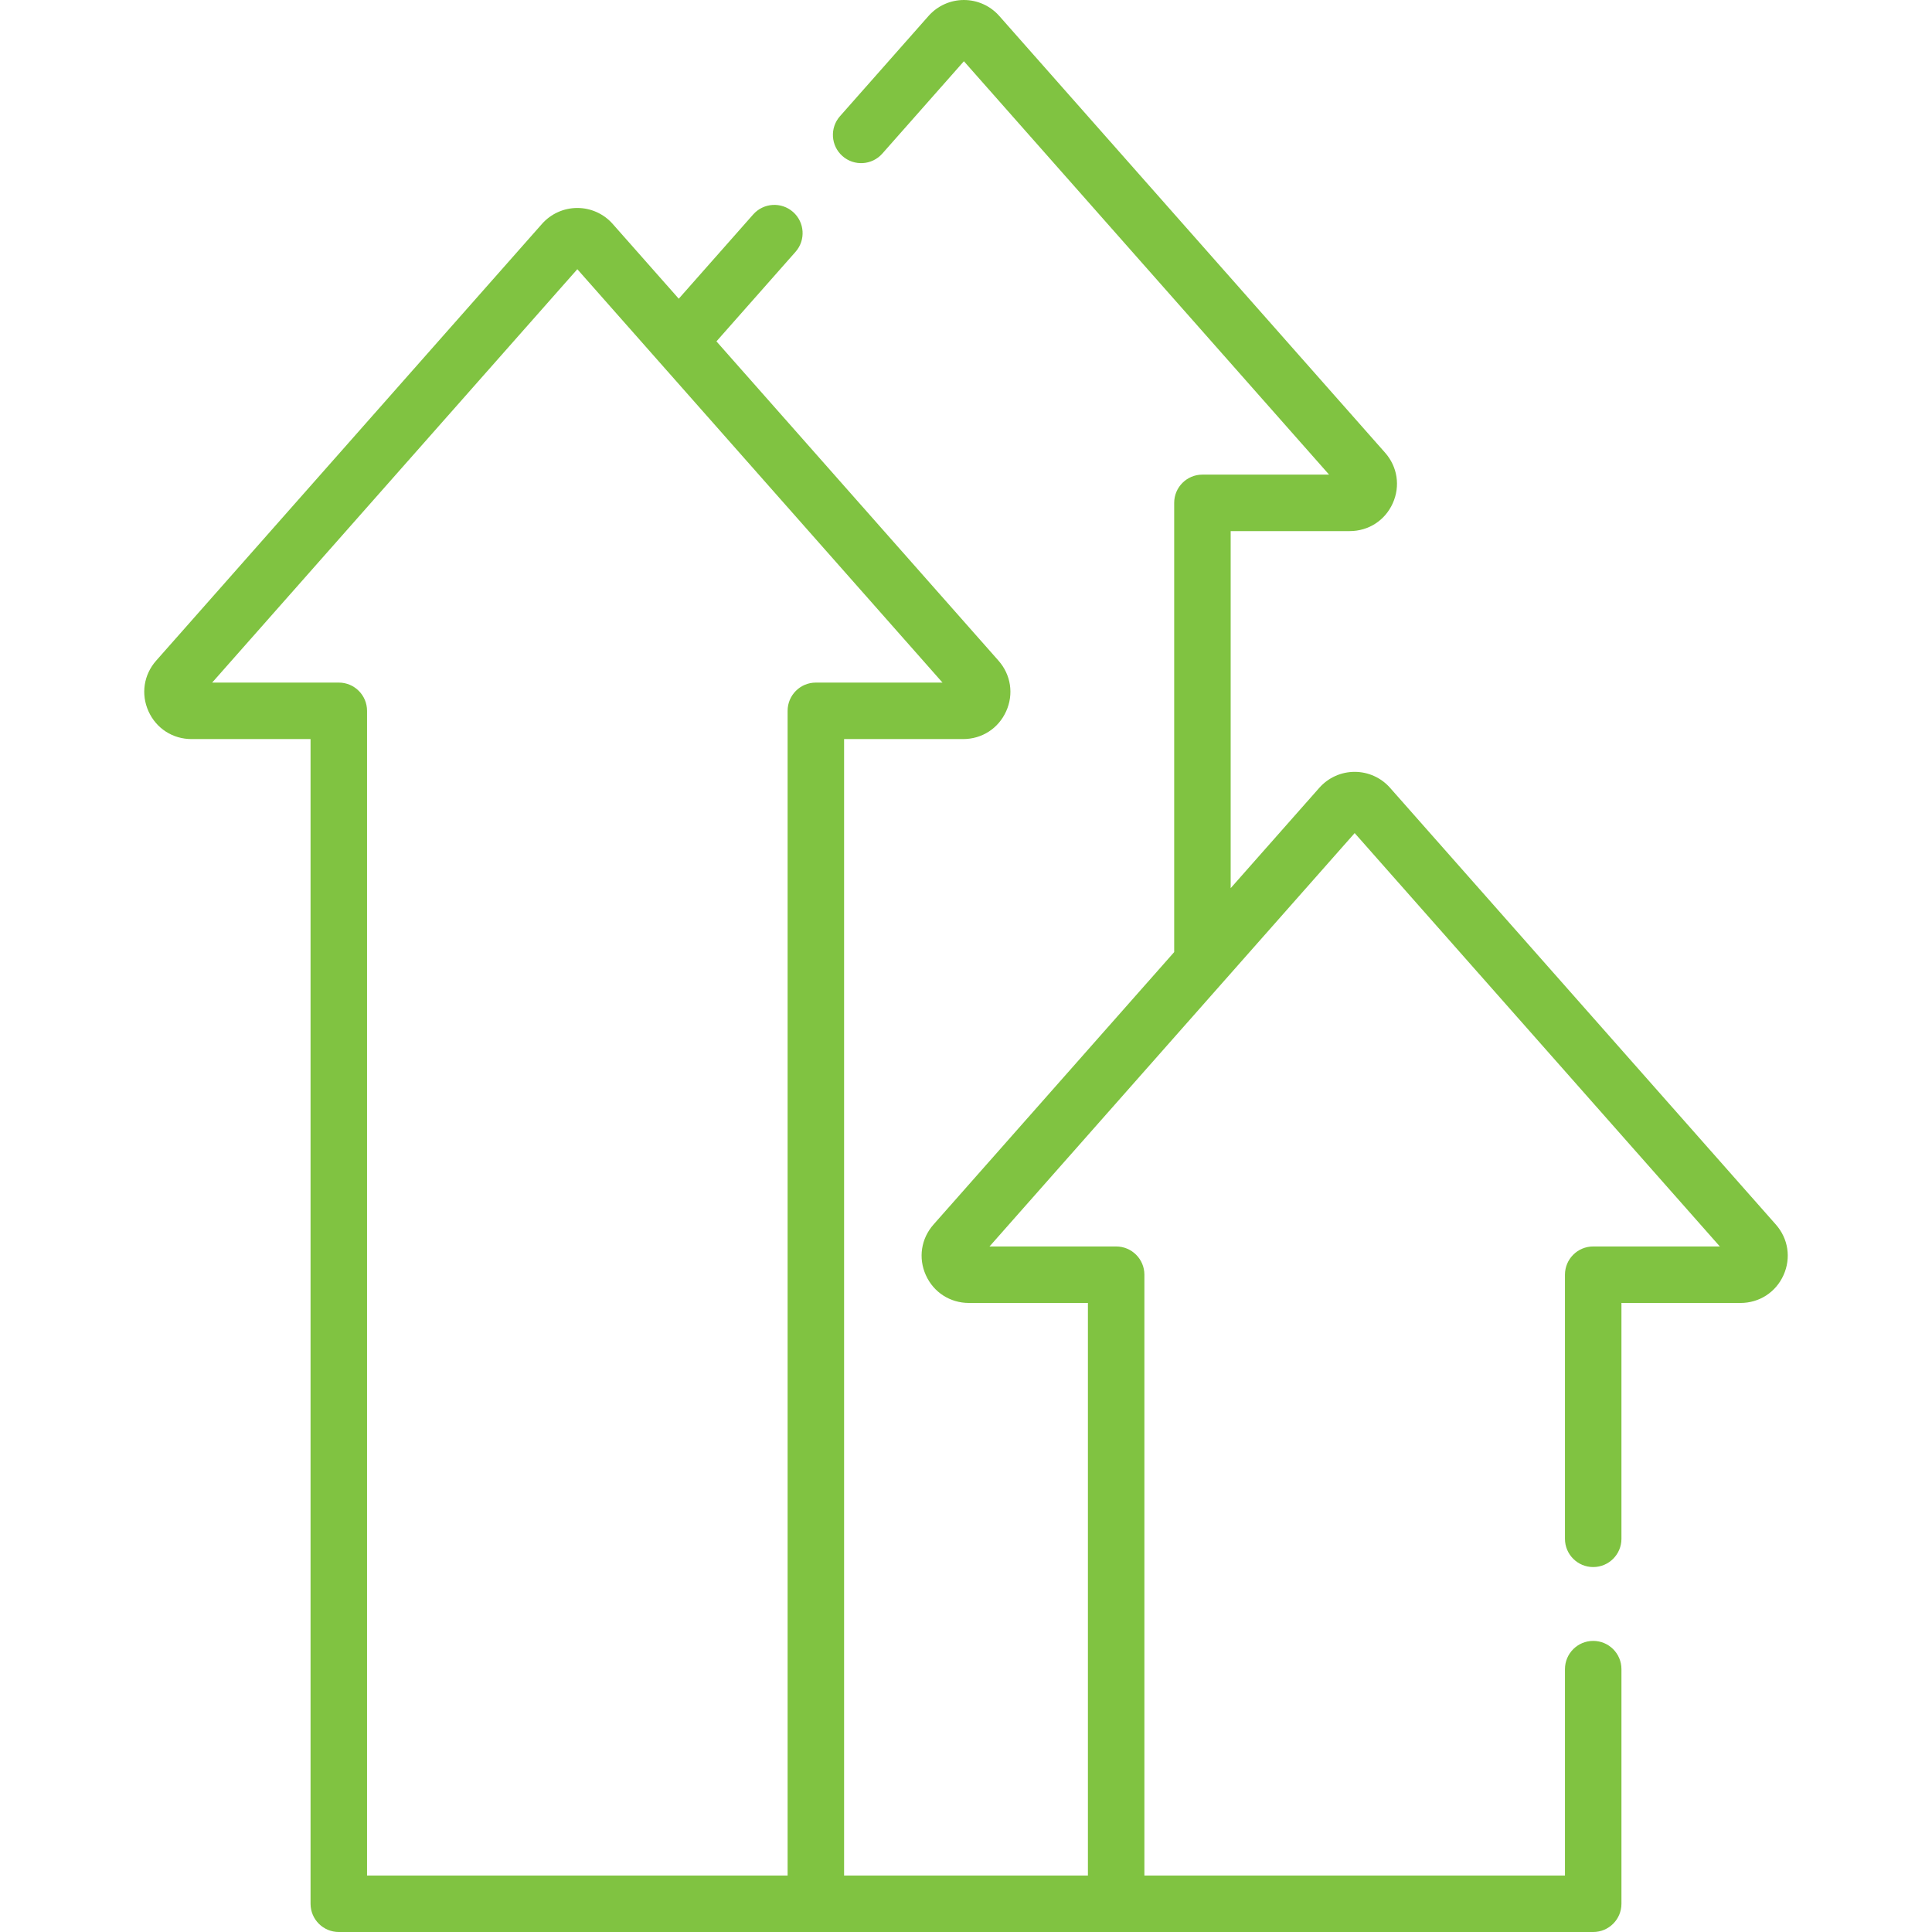 <?xml version="1.0"?>
<svg xmlns="http://www.w3.org/2000/svg" xmlns:xlink="http://www.w3.org/1999/xlink" xmlns:svgjs="http://svgjs.com/svgjs" version="1.1" width="512" height="512" x="0" y="0" viewBox="0 0 512 512" style="enable-background:new 0 0 512 512" xml:space="preserve"><g><g xmlns="http://www.w3.org/2000/svg"><path d="m470.62 324.52-102.249-115.748c-2.371-2.684-5.786-4.224-9.367-4.224-3.583 0-6.997 1.539-9.369 4.224l-23.494 26.596v-94.622h31.552c4.981 0 9.348-2.821 11.396-7.362s1.271-9.681-2.027-13.414l-102.25-115.745c-2.37-2.685-5.785-4.225-9.366-4.225-.001 0-.001 0-.002 0-3.582 0-6.996 1.539-9.368 4.224l-23.472 26.571c-2.737 3.098-2.443 7.828.654 10.565 3.097 2.736 7.828 2.443 10.565-.655l21.622-24.476 96.773 109.549h-33.562c-4.134 0-7.485 3.351-7.485 7.484v119.052l-63.783 72.205c-3.299 3.733-4.076 8.873-2.028 13.414 2.047 4.541 6.415 7.362 11.396 7.362h31.552v151.735h-64.615v-301.168h31.552c4.982 0 9.349-2.821 11.396-7.362 2.048-4.541 1.271-9.681-2.027-13.414l-74.75-84.619 20.96-23.727c2.737-3.098 2.443-7.828-.654-10.565-3.099-2.737-7.829-2.444-10.565.654l-19.728 22.332-17.512-19.824c-2.371-2.684-5.786-4.224-9.367-4.224-3.583 0-6.997 1.54-9.368 4.224h-.001l-102.249 115.749c-3.298 3.733-4.075 8.873-2.027 13.414 2.047 4.541 6.414 7.362 11.395 7.362h31.552v308.654c0 4.134 3.351 7.485 7.485 7.485h332.43c4.134 0 7.485-3.351 7.485-7.485v-62.176c0-4.134-3.351-7.484-7.485-7.484s-7.484 3.351-7.484 7.484v54.691h-111.454v-159.22c0-4.134-3.351-7.485-7.485-7.485h-33.562l96.773-109.549 96.772 109.549h-33.561c-4.134 0-7.484 3.351-7.484 7.485v69.99c0 4.134 3.35 7.485 7.484 7.485s7.485-3.351 7.485-7.485v-62.505h31.552c4.981 0 9.348-2.821 11.395-7.362 2.049-4.542 1.272-9.682-2.026-13.414zm-261.897-136.143v308.654h-111.453v-308.654c0-4.134-3.35-7.485-7.484-7.485h-33.562l96.773-109.549 96.772 109.549h-33.562c-4.133.001-7.484 3.352-7.484 7.485z" fill="#80c341" data-original="#000000" style=""/></g></g></svg>
